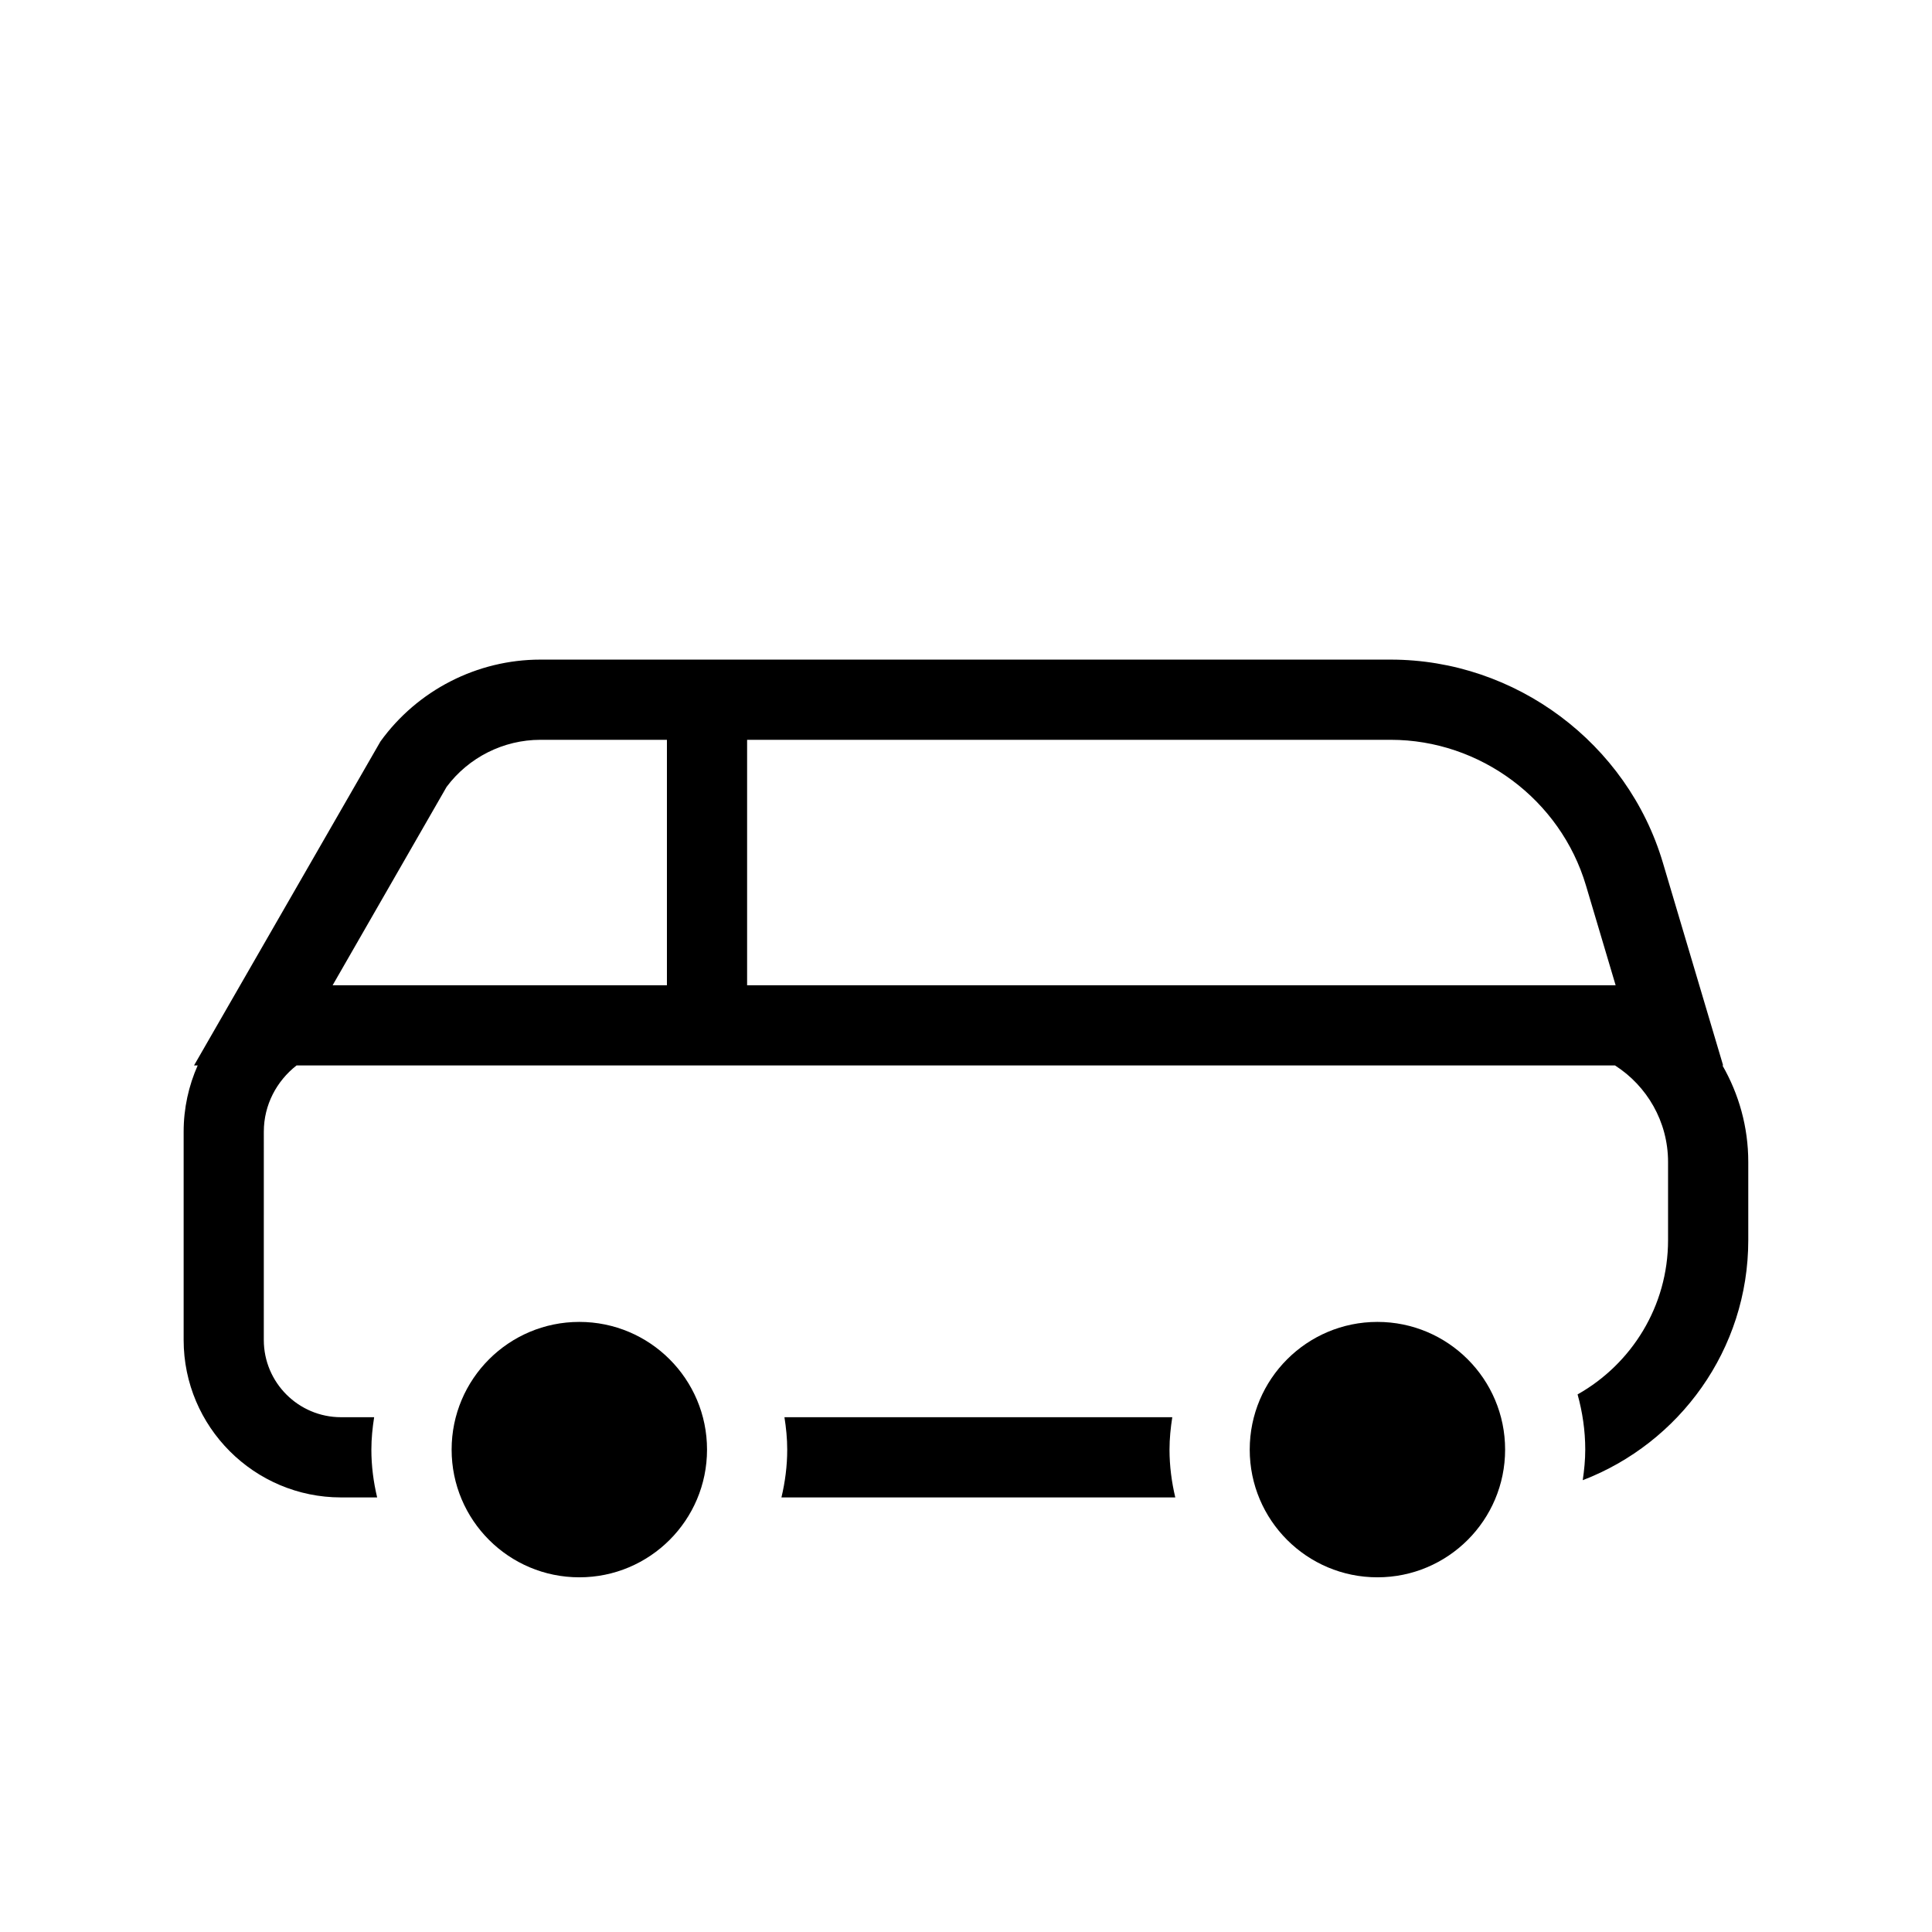 <?xml version="1.0" encoding="UTF-8"?>
<!-- The Best Svg Icon site in the world: iconSvg.co, Visit us! https://iconsvg.co -->
<svg fill="#000000" width="800px" height="800px" version="1.1" viewBox="144 144 512 512" xmlns="http://www.w3.org/2000/svg">
 <g>
  <path d="m600.47 426.35h0.176l-15.973-53.746c-9.41-31.68-39.066-53.801-72.109-53.801h-225.37c-16.746 0-32.59 8.113-42.379 21.703l-49.398 85.848h0.969c-2.379 5.375-3.719 11.309-3.719 17.559v55.203c0 23.004 18.715 41.715 41.715 41.715h9.566c-0.969-4.074-1.531-8.305-1.531-12.672 0-2.926 0.297-5.777 0.734-8.586h-8.777c-11.281 0-20.465-9.18-20.465-20.465l0.004-55.199c0-7.152 3.438-13.461 8.676-17.559h349.4c8.445 5.41 14.062 14.852 14.062 25.598v20.691c0 17.539-9.688 32.84-23.977 40.891 1.289 4.664 2.031 9.551 2.031 14.621 0 2.762-0.273 5.457-0.664 8.113 25.609-9.824 43.867-34.602 43.867-63.621v-20.691c0.004-9.316-2.508-18.043-6.844-25.602zm-279.73-21.25h-88.59l30.207-52.574c5.828-7.812 15.078-12.469 24.844-12.469h33.539zm21.25 0v-65.043h170.57c23.711 0 44.984 15.871 51.734 38.602l7.863 26.441z"/>
  <path d="m455.46 540.83c-0.961-4.074-1.527-8.305-1.527-12.672 0-2.926 0.297-5.777 0.734-8.586h-102.78c0.441 2.805 0.734 5.656 0.734 8.586 0 4.367-0.562 8.594-1.531 12.672z"/>
  <path d="m331.37 528.16c0 18.691-15.152 33.844-33.844 33.844-18.688 0-33.84-15.152-33.84-33.844 0-18.688 15.152-33.84 33.84-33.84 18.691 0 33.844 15.152 33.844 33.84"/>
  <path d="m542.87 528.16c0 18.691-15.148 33.844-33.84 33.844-18.688 0-33.84-15.152-33.84-33.844 0-18.688 15.152-33.84 33.84-33.84 18.691 0 33.84 15.152 33.84 33.84"/>
 </g>
</svg>